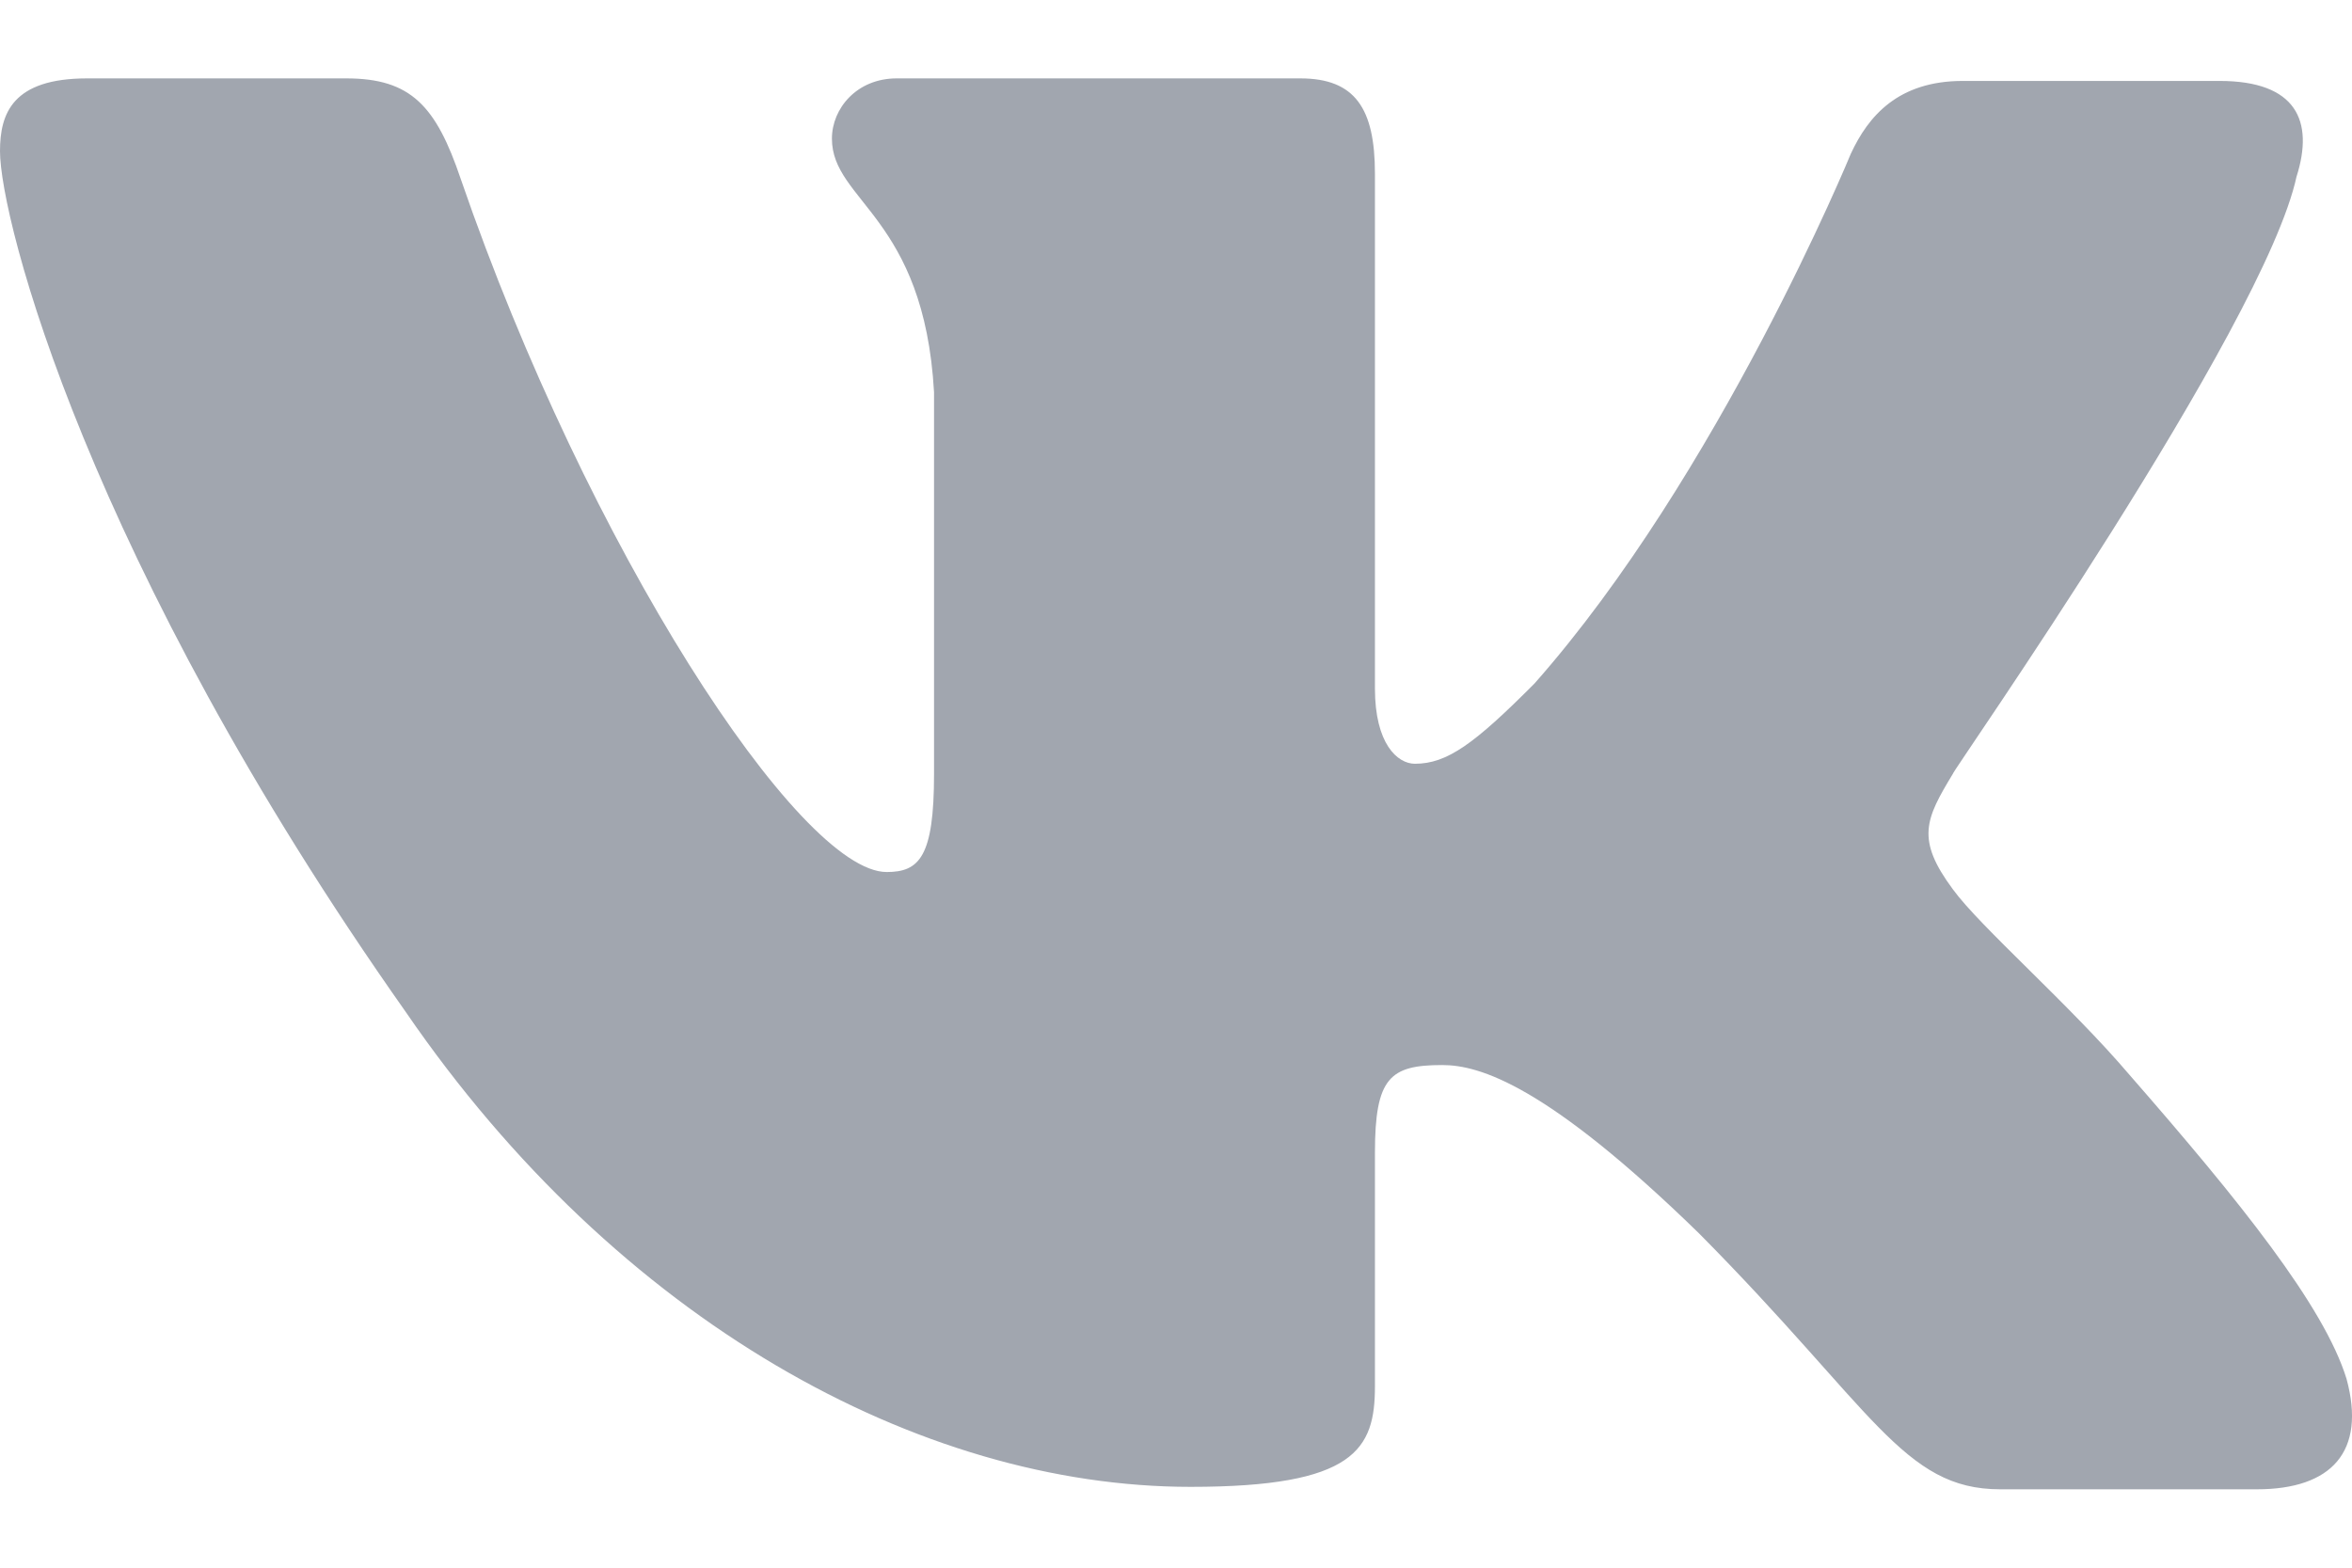 <svg width="24" height="16" viewBox="0 0 24 16" fill="none" xmlns="http://www.w3.org/2000/svg">
<path fill-rule="evenodd" clip-rule="evenodd" d="M23.435 1.8C23.613 1.236 23.435 0.826 22.648 0.826H20.029C19.369 0.826 19.064 1.185 18.886 1.569C18.886 1.569 17.538 4.849 15.658 6.976C15.047 7.59 14.768 7.795 14.438 7.795C14.259 7.795 14.03 7.59 14.03 7.027V1.773C14.03 1.107 13.828 0.8 13.268 0.8H9.15C8.743 0.8 8.489 1.107 8.489 1.415C8.489 2.055 9.43 2.209 9.531 4.003V7.9C9.531 8.745 9.381 8.9 9.048 8.9C8.159 8.9 5.998 5.594 4.702 1.828C4.45 1.082 4.194 0.8 3.533 0.8H0.89C0.127 0.8 0 1.158 0 1.543C0 2.235 0.89 5.719 4.143 10.332C6.304 13.482 9.379 15.175 12.149 15.175C13.828 15.175 14.03 14.79 14.03 14.149V11.767C14.03 10.998 14.183 10.87 14.717 10.87C15.098 10.87 15.784 11.075 17.335 12.586C19.114 14.38 19.419 15.2 20.41 15.2H23.029C23.791 15.2 24.147 14.816 23.944 14.072C23.715 13.329 22.851 12.254 21.732 10.973C21.122 10.255 20.207 9.461 19.927 9.076C19.547 8.564 19.648 8.359 19.927 7.898C19.902 7.898 23.105 3.337 23.435 1.798" fill="#A1A6AF"/>
</svg>
